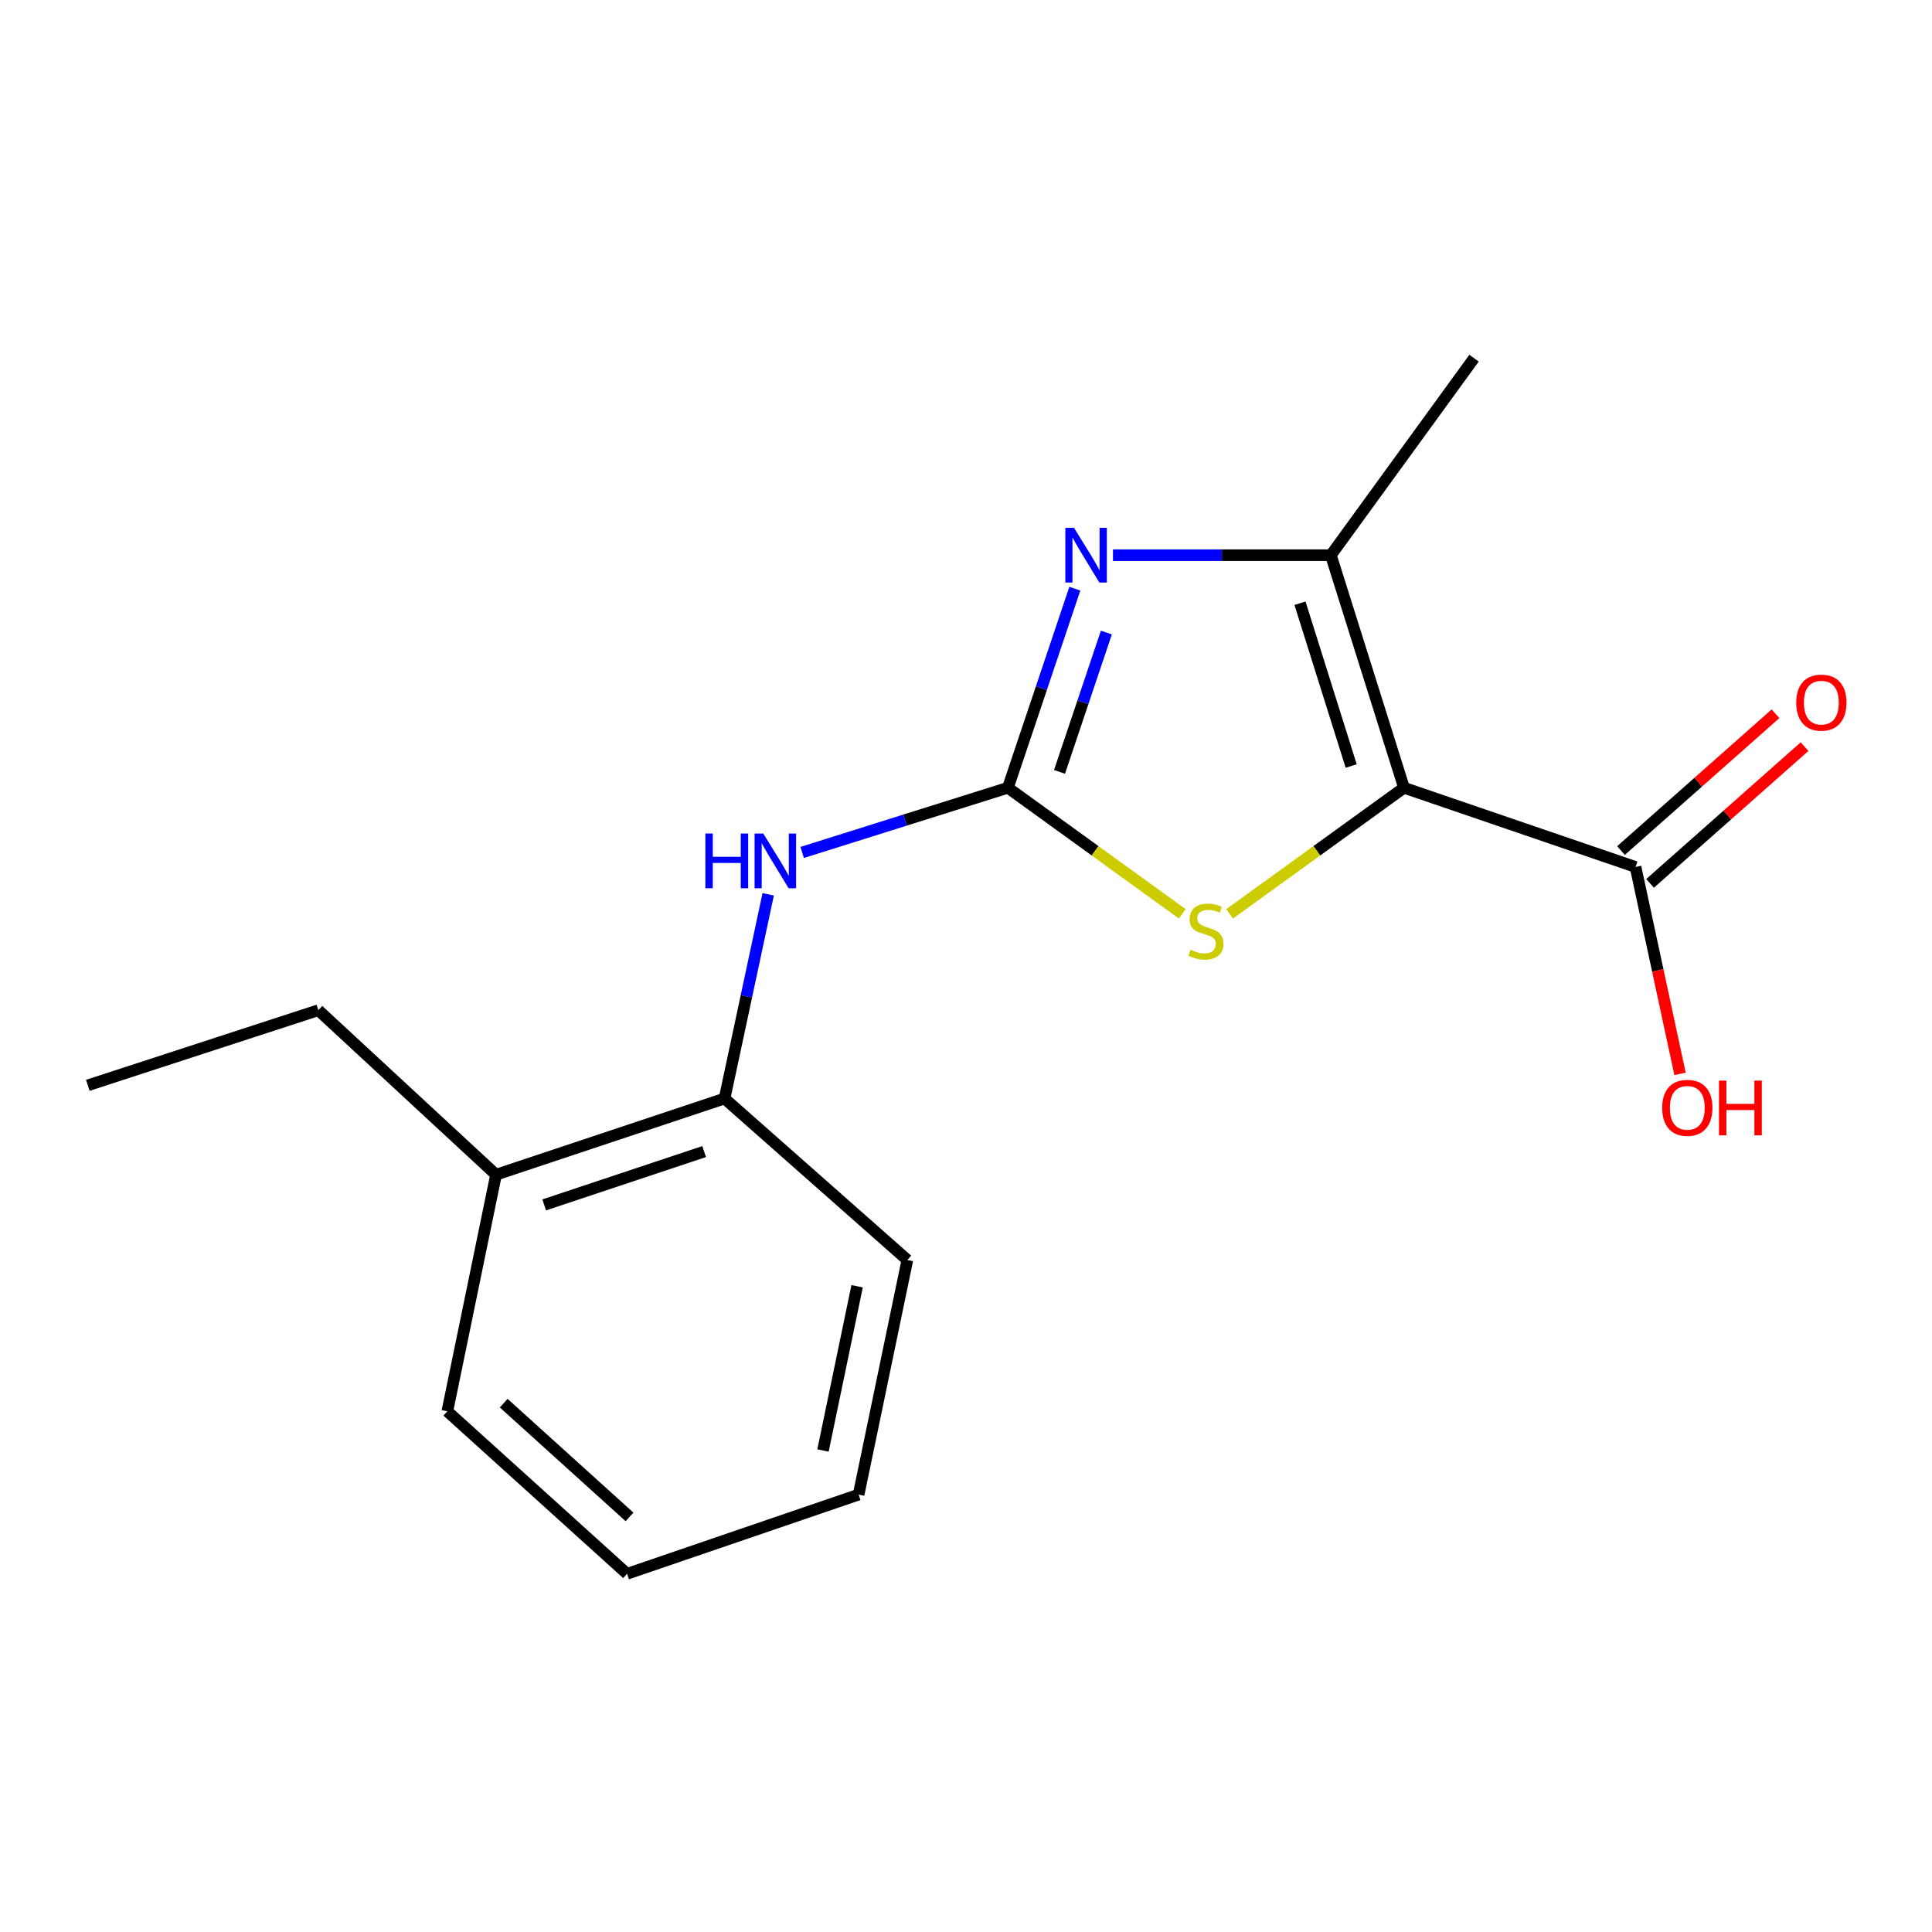 <?xml version='1.0' encoding='iso-8859-1'?>
<svg version='1.1' baseProfile='full'
              xmlns='http://www.w3.org/2000/svg'
                      xmlns:rdkit='http://www.rdkit.org/xml'
                      xmlns:xlink='http://www.w3.org/1999/xlink'
                  xml:space='preserve'
width='1000px' height='1000px' viewBox='0 0 1000 1000'>
<!-- END OF HEADER -->
<rect style='opacity:1.0;fill:#FFFFFF;stroke:none' width='1000' height='1000' x='0' y='0'> </rect>
<path class='bond-2' d='M 726.703,407.74 L 681.574,440.375' style='fill:none;fill-rule:evenodd;stroke:#000000;stroke-width:6px;stroke-linecap:butt;stroke-linejoin:miter;stroke-opacity:1' />
<path class='bond-2' d='M 681.574,440.375 L 636.444,473.01' style='fill:none;fill-rule:evenodd;stroke:#CCCC00;stroke-width:6px;stroke-linecap:butt;stroke-linejoin:miter;stroke-opacity:1' />
<path class='bond-3' d='M 726.703,407.74 L 688.853,287.367' style='fill:none;fill-rule:evenodd;stroke:#000000;stroke-width:6px;stroke-linecap:butt;stroke-linejoin:miter;stroke-opacity:1' />
<path class='bond-3' d='M 699.369,396.494 L 672.874,312.233' style='fill:none;fill-rule:evenodd;stroke:#000000;stroke-width:6px;stroke-linecap:butt;stroke-linejoin:miter;stroke-opacity:1' />
<path class='bond-4' d='M 726.703,407.74 L 846.547,448.743' style='fill:none;fill-rule:evenodd;stroke:#000000;stroke-width:6px;stroke-linecap:butt;stroke-linejoin:miter;stroke-opacity:1' />
<path class='bond-0' d='M 521.688,407.74 L 566.824,440.376' style='fill:none;fill-rule:evenodd;stroke:#000000;stroke-width:6px;stroke-linecap:butt;stroke-linejoin:miter;stroke-opacity:1' />
<path class='bond-0' d='M 566.824,440.376 L 611.959,473.011' style='fill:none;fill-rule:evenodd;stroke:#CCCC00;stroke-width:6px;stroke-linecap:butt;stroke-linejoin:miter;stroke-opacity:1' />
<path class='bond-5' d='M 521.688,407.74 L 468.449,424.48' style='fill:none;fill-rule:evenodd;stroke:#000000;stroke-width:6px;stroke-linecap:butt;stroke-linejoin:miter;stroke-opacity:1' />
<path class='bond-5' d='M 468.449,424.48 L 415.209,441.221' style='fill:none;fill-rule:evenodd;stroke:#0000FF;stroke-width:6px;stroke-linecap:butt;stroke-linejoin:miter;stroke-opacity:1' />
<path class='bond-17' d='M 521.688,407.74 L 539.01,356.221' style='fill:none;fill-rule:evenodd;stroke:#000000;stroke-width:6px;stroke-linecap:butt;stroke-linejoin:miter;stroke-opacity:1' />
<path class='bond-17' d='M 539.01,356.221 L 556.333,304.702' style='fill:none;fill-rule:evenodd;stroke:#0000FF;stroke-width:6px;stroke-linecap:butt;stroke-linejoin:miter;stroke-opacity:1' />
<path class='bond-17' d='M 548.403,399.519 L 560.529,363.456' style='fill:none;fill-rule:evenodd;stroke:#000000;stroke-width:6px;stroke-linecap:butt;stroke-linejoin:miter;stroke-opacity:1' />
<path class='bond-17' d='M 560.529,363.456 L 572.655,327.393' style='fill:none;fill-rule:evenodd;stroke:#0000FF;stroke-width:6px;stroke-linecap:butt;stroke-linejoin:miter;stroke-opacity:1' />
<path class='bond-1' d='M 576.069,287.367 L 632.461,287.367' style='fill:none;fill-rule:evenodd;stroke:#0000FF;stroke-width:6px;stroke-linecap:butt;stroke-linejoin:miter;stroke-opacity:1' />
<path class='bond-1' d='M 632.461,287.367 L 688.853,287.367' style='fill:none;fill-rule:evenodd;stroke:#000000;stroke-width:6px;stroke-linecap:butt;stroke-linejoin:miter;stroke-opacity:1' />
<path class='bond-10' d='M 688.853,287.367 L 762.964,185.395' style='fill:none;fill-rule:evenodd;stroke:#000000;stroke-width:6px;stroke-linecap:butt;stroke-linejoin:miter;stroke-opacity:1' />
<path class='bond-7' d='M 854.071,457.242 L 894.056,421.845' style='fill:none;fill-rule:evenodd;stroke:#000000;stroke-width:6px;stroke-linecap:butt;stroke-linejoin:miter;stroke-opacity:1' />
<path class='bond-7' d='M 894.056,421.845 L 934.042,386.447' style='fill:none;fill-rule:evenodd;stroke:#FF0000;stroke-width:6px;stroke-linecap:butt;stroke-linejoin:miter;stroke-opacity:1' />
<path class='bond-7' d='M 839.023,440.244 L 879.008,404.846' style='fill:none;fill-rule:evenodd;stroke:#000000;stroke-width:6px;stroke-linecap:butt;stroke-linejoin:miter;stroke-opacity:1' />
<path class='bond-7' d='M 879.008,404.846 L 918.994,369.448' style='fill:none;fill-rule:evenodd;stroke:#FF0000;stroke-width:6px;stroke-linecap:butt;stroke-linejoin:miter;stroke-opacity:1' />
<path class='bond-9' d='M 846.547,448.743 L 858.064,502.283' style='fill:none;fill-rule:evenodd;stroke:#000000;stroke-width:6px;stroke-linecap:butt;stroke-linejoin:miter;stroke-opacity:1' />
<path class='bond-9' d='M 858.064,502.283 L 869.582,555.823' style='fill:none;fill-rule:evenodd;stroke:#FF0000;stroke-width:6px;stroke-linecap:butt;stroke-linejoin:miter;stroke-opacity:1' />
<path class='bond-6' d='M 397.617,462.895 L 386.324,515.747' style='fill:none;fill-rule:evenodd;stroke:#0000FF;stroke-width:6px;stroke-linecap:butt;stroke-linejoin:miter;stroke-opacity:1' />
<path class='bond-6' d='M 386.324,515.747 L 375.03,568.599' style='fill:none;fill-rule:evenodd;stroke:#000000;stroke-width:6px;stroke-linecap:butt;stroke-linejoin:miter;stroke-opacity:1' />
<path class='bond-8' d='M 375.03,568.599 L 256.751,608.026' style='fill:none;fill-rule:evenodd;stroke:#000000;stroke-width:6px;stroke-linecap:butt;stroke-linejoin:miter;stroke-opacity:1' />
<path class='bond-8' d='M 364.468,596.05 L 281.672,623.649' style='fill:none;fill-rule:evenodd;stroke:#000000;stroke-width:6px;stroke-linecap:butt;stroke-linejoin:miter;stroke-opacity:1' />
<path class='bond-11' d='M 375.03,568.599 L 469.649,652.169' style='fill:none;fill-rule:evenodd;stroke:#000000;stroke-width:6px;stroke-linecap:butt;stroke-linejoin:miter;stroke-opacity:1' />
<path class='bond-12' d='M 256.751,608.026 L 164.768,522.879' style='fill:none;fill-rule:evenodd;stroke:#000000;stroke-width:6px;stroke-linecap:butt;stroke-linejoin:miter;stroke-opacity:1' />
<path class='bond-13' d='M 256.751,608.026 L 231.539,730.492' style='fill:none;fill-rule:evenodd;stroke:#000000;stroke-width:6px;stroke-linecap:butt;stroke-linejoin:miter;stroke-opacity:1' />
<path class='bond-15' d='M 469.649,652.169 L 444.424,773.602' style='fill:none;fill-rule:evenodd;stroke:#000000;stroke-width:6px;stroke-linecap:butt;stroke-linejoin:miter;stroke-opacity:1' />
<path class='bond-15' d='M 443.637,665.767 L 425.98,750.77' style='fill:none;fill-rule:evenodd;stroke:#000000;stroke-width:6px;stroke-linecap:butt;stroke-linejoin:miter;stroke-opacity:1' />
<path class='bond-14' d='M 164.768,522.879 L 45.455,561.763' style='fill:none;fill-rule:evenodd;stroke:#000000;stroke-width:6px;stroke-linecap:butt;stroke-linejoin:miter;stroke-opacity:1' />
<path class='bond-18' d='M 231.539,730.492 L 324.568,814.605' style='fill:none;fill-rule:evenodd;stroke:#000000;stroke-width:6px;stroke-linecap:butt;stroke-linejoin:miter;stroke-opacity:1' />
<path class='bond-18' d='M 260.719,726.27 L 325.839,785.148' style='fill:none;fill-rule:evenodd;stroke:#000000;stroke-width:6px;stroke-linecap:butt;stroke-linejoin:miter;stroke-opacity:1' />
<path class='bond-16' d='M 444.424,773.602 L 324.568,814.605' style='fill:none;fill-rule:evenodd;stroke:#000000;stroke-width:6px;stroke-linecap:butt;stroke-linejoin:miter;stroke-opacity:1' />
<path  class='atom-2' d='M 555.901 273.207
L 565.181 288.207
Q 566.101 289.687, 567.581 292.367
Q 569.061 295.047, 569.141 295.207
L 569.141 273.207
L 572.901 273.207
L 572.901 301.527
L 569.021 301.527
L 559.061 285.127
Q 557.901 283.207, 556.661 281.007
Q 555.461 278.807, 555.101 278.127
L 555.101 301.527
L 551.421 301.527
L 551.421 273.207
L 555.901 273.207
' fill='#0000FF'/>
<path  class='atom-3' d='M 616.202 491.583
Q 616.522 491.703, 617.842 492.263
Q 619.162 492.823, 620.602 493.183
Q 622.082 493.503, 623.522 493.503
Q 626.202 493.503, 627.762 492.223
Q 629.322 490.903, 629.322 488.623
Q 629.322 487.063, 628.522 486.103
Q 627.762 485.143, 626.562 484.623
Q 625.362 484.103, 623.362 483.503
Q 620.842 482.743, 619.322 482.023
Q 617.842 481.303, 616.762 479.783
Q 615.722 478.263, 615.722 475.703
Q 615.722 472.143, 618.122 469.943
Q 620.562 467.743, 625.362 467.743
Q 628.642 467.743, 632.362 469.303
L 631.442 472.383
Q 628.042 470.983, 625.482 470.983
Q 622.722 470.983, 621.202 472.143
Q 619.682 473.263, 619.722 475.223
Q 619.722 476.743, 620.482 477.663
Q 621.282 478.583, 622.402 479.103
Q 623.562 479.623, 625.482 480.223
Q 628.042 481.023, 629.562 481.823
Q 631.082 482.623, 632.162 484.263
Q 633.282 485.863, 633.282 488.623
Q 633.282 492.543, 630.642 494.663
Q 628.042 496.743, 623.682 496.743
Q 621.162 496.743, 619.242 496.183
Q 617.362 495.663, 615.122 494.743
L 616.202 491.583
' fill='#CCCC00'/>
<path  class='atom-6' d='M 365.095 431.43
L 368.935 431.43
L 368.935 443.47
L 383.415 443.47
L 383.415 431.43
L 387.255 431.43
L 387.255 459.75
L 383.415 459.75
L 383.415 446.67
L 368.935 446.67
L 368.935 459.75
L 365.095 459.75
L 365.095 431.43
' fill='#0000FF'/>
<path  class='atom-6' d='M 395.055 431.43
L 404.335 446.43
Q 405.255 447.91, 406.735 450.59
Q 408.215 453.27, 408.295 453.43
L 408.295 431.43
L 412.055 431.43
L 412.055 459.75
L 408.175 459.75
L 398.215 443.35
Q 397.055 441.43, 395.815 439.23
Q 394.615 437.03, 394.255 436.35
L 394.255 459.75
L 390.575 459.75
L 390.575 431.43
L 395.055 431.43
' fill='#0000FF'/>
<path  class='atom-8' d='M 929.729 363.676
Q 929.729 356.876, 933.089 353.076
Q 936.449 349.276, 942.729 349.276
Q 949.009 349.276, 952.369 353.076
Q 955.729 356.876, 955.729 363.676
Q 955.729 370.556, 952.329 374.476
Q 948.929 378.356, 942.729 378.356
Q 936.489 378.356, 933.089 374.476
Q 929.729 370.596, 929.729 363.676
M 942.729 375.156
Q 947.049 375.156, 949.369 372.276
Q 951.729 369.356, 951.729 363.676
Q 951.729 358.116, 949.369 355.316
Q 947.049 352.476, 942.729 352.476
Q 938.409 352.476, 936.049 355.276
Q 933.729 358.076, 933.729 363.676
Q 933.729 369.396, 936.049 372.276
Q 938.409 375.156, 942.729 375.156
' fill='#FF0000'/>
<path  class='atom-10' d='M 860.348 573.409
Q 860.348 566.609, 863.708 562.809
Q 867.068 559.009, 873.348 559.009
Q 879.628 559.009, 882.988 562.809
Q 886.348 566.609, 886.348 573.409
Q 886.348 580.289, 882.948 584.209
Q 879.548 588.089, 873.348 588.089
Q 867.108 588.089, 863.708 584.209
Q 860.348 580.329, 860.348 573.409
M 873.348 584.889
Q 877.668 584.889, 879.988 582.009
Q 882.348 579.089, 882.348 573.409
Q 882.348 567.849, 879.988 565.049
Q 877.668 562.209, 873.348 562.209
Q 869.028 562.209, 866.668 565.009
Q 864.348 567.809, 864.348 573.409
Q 864.348 579.129, 866.668 582.009
Q 869.028 584.889, 873.348 584.889
' fill='#FF0000'/>
<path  class='atom-10' d='M 889.748 559.329
L 893.588 559.329
L 893.588 571.369
L 908.068 571.369
L 908.068 559.329
L 911.908 559.329
L 911.908 587.649
L 908.068 587.649
L 908.068 574.569
L 893.588 574.569
L 893.588 587.649
L 889.748 587.649
L 889.748 559.329
' fill='#FF0000'/>
</svg>
